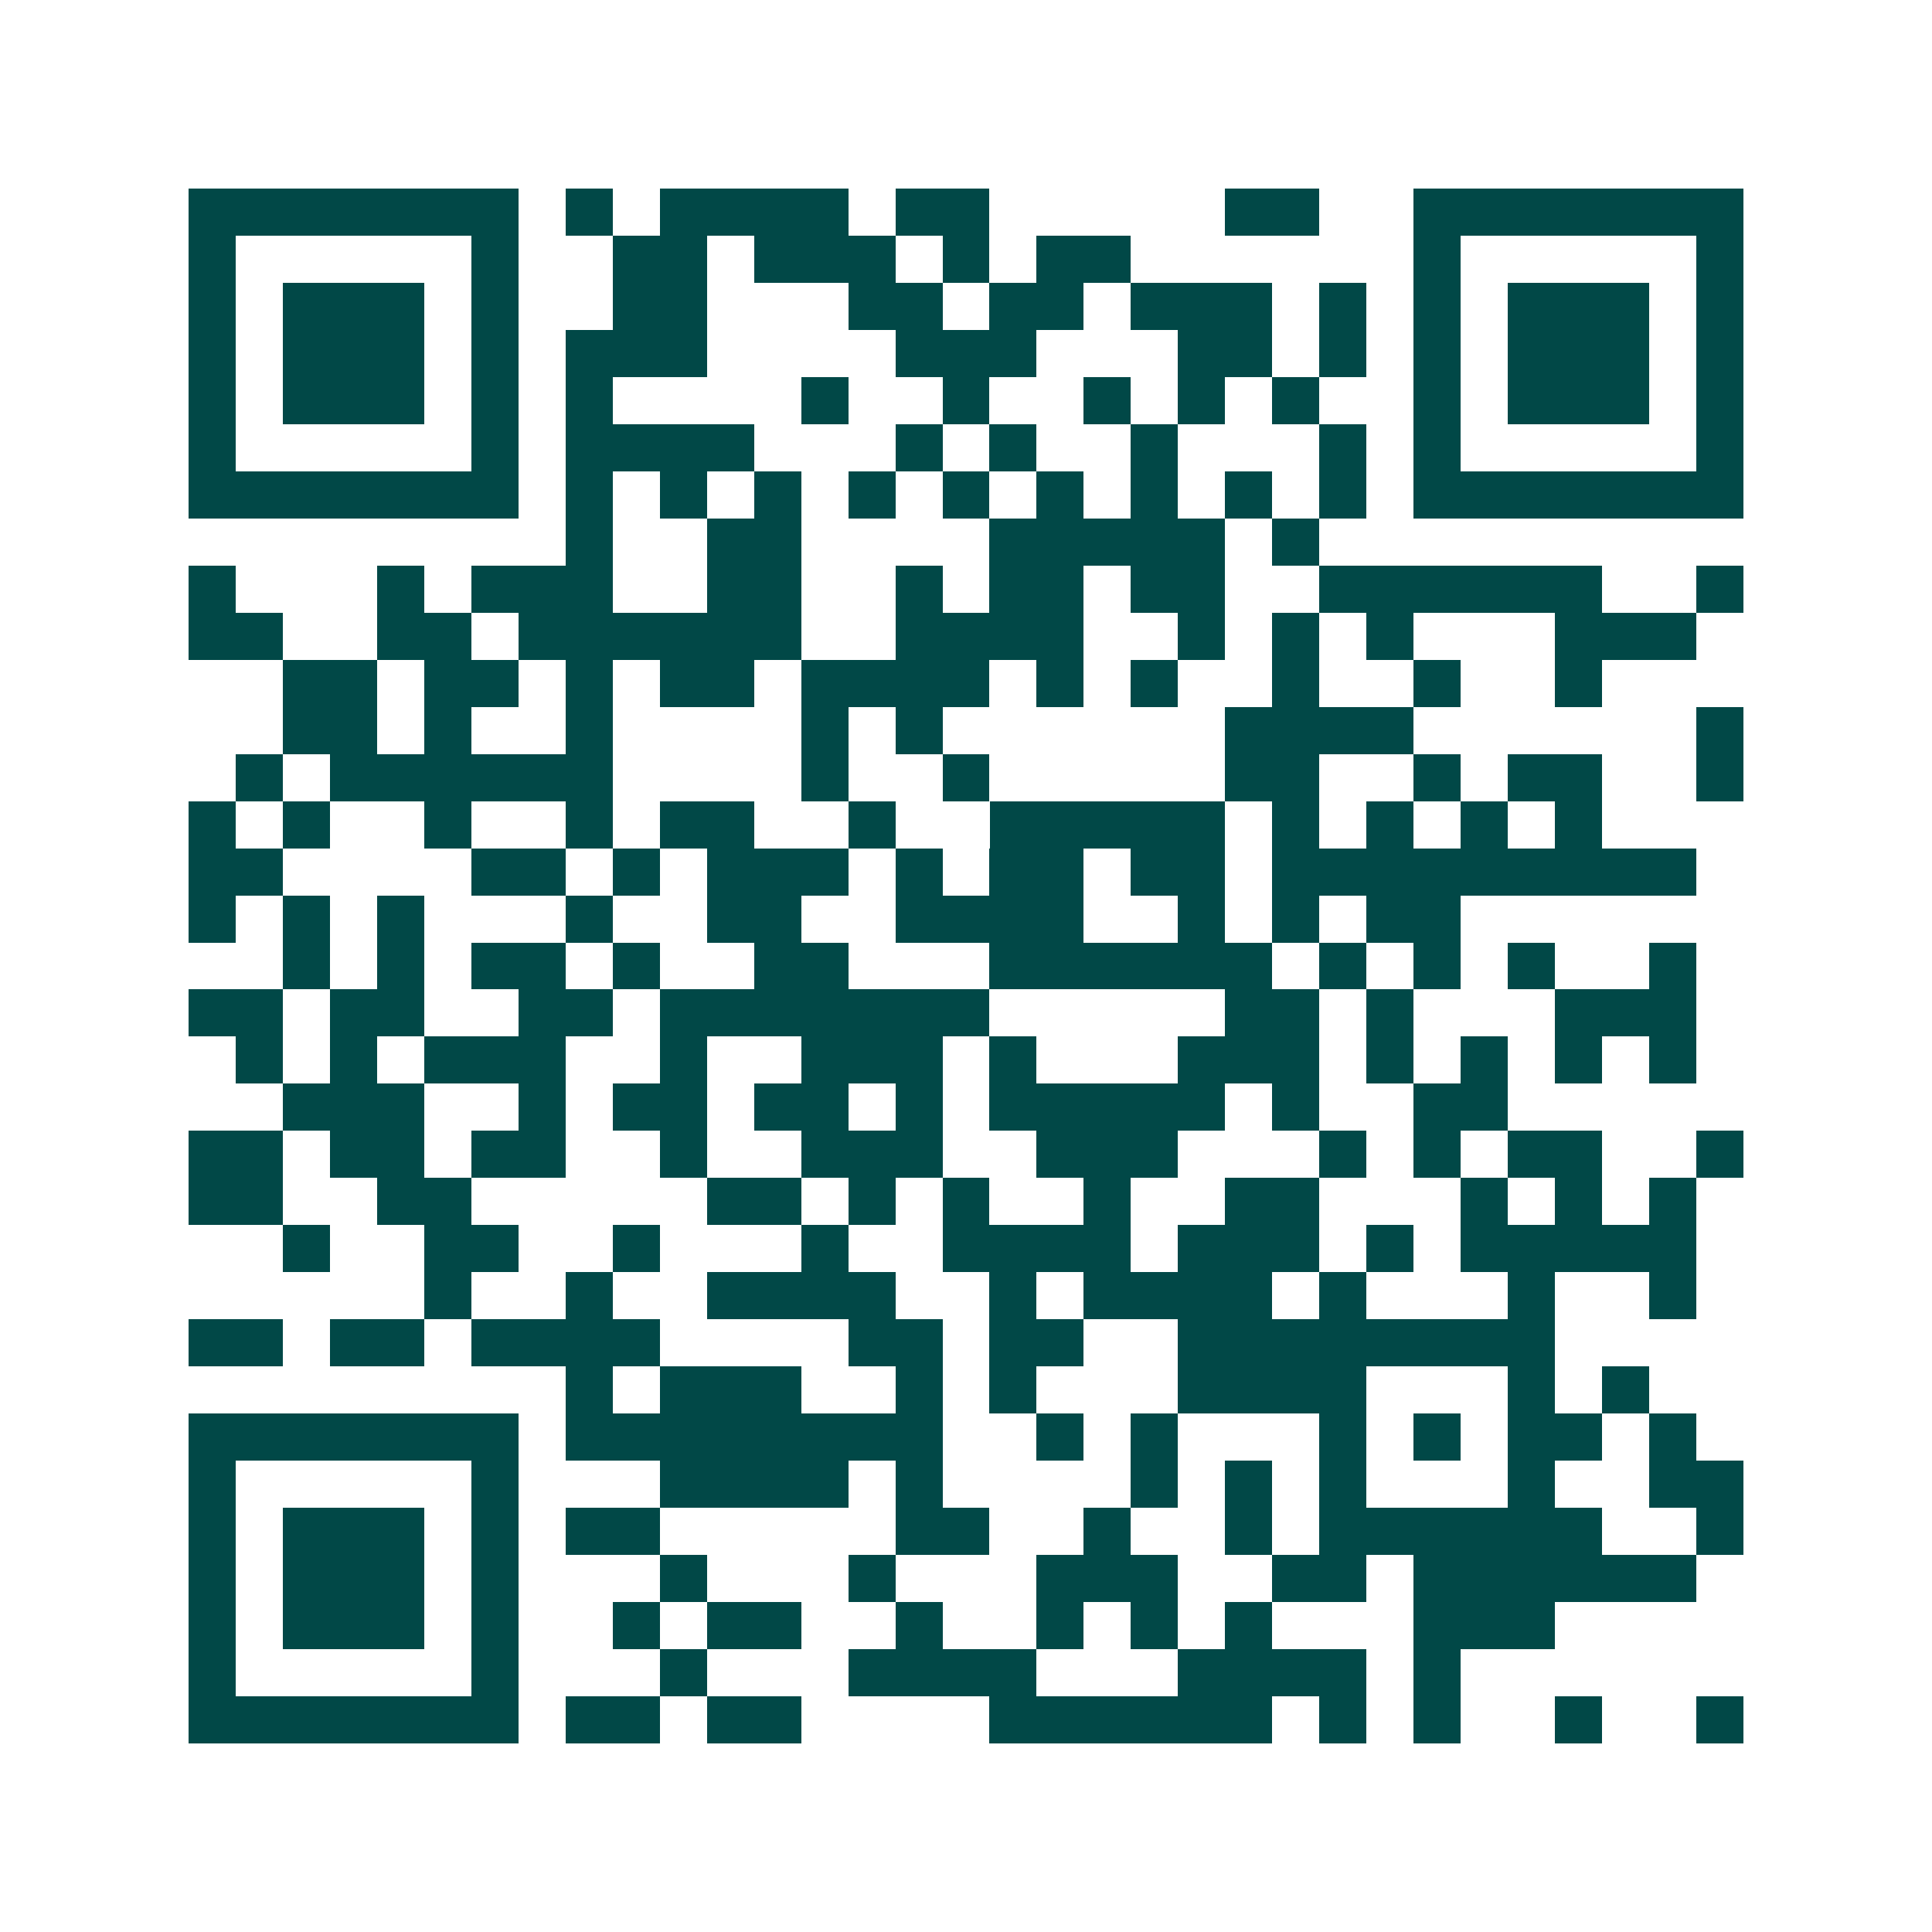 <svg xmlns="http://www.w3.org/2000/svg" width="200" height="200" viewBox="0 0 41 41" shape-rendering="crispEdges"><path fill="#ffffff" d="M0 0h41v41H0z"/><path stroke="#014847" d="M4 4.5h7m1 0h1m1 0h4m1 0h2m5 0h2m2 0h7M4 5.5h1m5 0h1m2 0h2m1 0h3m1 0h1m1 0h2m6 0h1m5 0h1M4 6.5h1m1 0h3m1 0h1m2 0h2m3 0h2m1 0h2m1 0h3m1 0h1m1 0h1m1 0h3m1 0h1M4 7.5h1m1 0h3m1 0h1m1 0h3m4 0h3m3 0h2m1 0h1m1 0h1m1 0h3m1 0h1M4 8.5h1m1 0h3m1 0h1m1 0h1m4 0h1m2 0h1m2 0h1m1 0h1m1 0h1m2 0h1m1 0h3m1 0h1M4 9.5h1m5 0h1m1 0h4m3 0h1m1 0h1m2 0h1m3 0h1m1 0h1m5 0h1M4 10.5h7m1 0h1m1 0h1m1 0h1m1 0h1m1 0h1m1 0h1m1 0h1m1 0h1m1 0h1m1 0h7M12 11.5h1m2 0h2m4 0h5m1 0h1M4 12.5h1m3 0h1m1 0h3m2 0h2m2 0h1m1 0h2m1 0h2m2 0h6m2 0h1M4 13.5h2m2 0h2m1 0h6m2 0h4m2 0h1m1 0h1m1 0h1m3 0h3M6 14.5h2m1 0h2m1 0h1m1 0h2m1 0h4m1 0h1m1 0h1m2 0h1m2 0h1m2 0h1M6 15.5h2m1 0h1m2 0h1m4 0h1m1 0h1m6 0h4m6 0h1M5 16.5h1m1 0h6m4 0h1m2 0h1m5 0h2m2 0h1m1 0h2m2 0h1M4 17.5h1m1 0h1m2 0h1m2 0h1m1 0h2m2 0h1m2 0h5m1 0h1m1 0h1m1 0h1m1 0h1M4 18.5h2m4 0h2m1 0h1m1 0h3m1 0h1m1 0h2m1 0h2m1 0h9M4 19.5h1m1 0h1m1 0h1m3 0h1m2 0h2m2 0h4m2 0h1m1 0h1m1 0h2M6 20.5h1m1 0h1m1 0h2m1 0h1m2 0h2m3 0h6m1 0h1m1 0h1m1 0h1m2 0h1M4 21.5h2m1 0h2m2 0h2m1 0h7m5 0h2m1 0h1m3 0h3M5 22.5h1m1 0h1m1 0h3m2 0h1m2 0h3m1 0h1m3 0h3m1 0h1m1 0h1m1 0h1m1 0h1M6 23.5h3m2 0h1m1 0h2m1 0h2m1 0h1m1 0h5m1 0h1m2 0h2M4 24.5h2m1 0h2m1 0h2m2 0h1m2 0h3m2 0h3m3 0h1m1 0h1m1 0h2m2 0h1M4 25.5h2m2 0h2m5 0h2m1 0h1m1 0h1m2 0h1m2 0h2m3 0h1m1 0h1m1 0h1M6 26.5h1m2 0h2m2 0h1m3 0h1m2 0h4m1 0h3m1 0h1m1 0h5M9 27.5h1m2 0h1m2 0h4m2 0h1m1 0h4m1 0h1m3 0h1m2 0h1M4 28.5h2m1 0h2m1 0h4m4 0h2m1 0h2m2 0h8M12 29.5h1m1 0h3m2 0h1m1 0h1m3 0h4m3 0h1m1 0h1M4 30.5h7m1 0h8m2 0h1m1 0h1m3 0h1m1 0h1m1 0h2m1 0h1M4 31.5h1m5 0h1m3 0h4m1 0h1m4 0h1m1 0h1m1 0h1m3 0h1m2 0h2M4 32.5h1m1 0h3m1 0h1m1 0h2m5 0h2m2 0h1m2 0h1m1 0h6m2 0h1M4 33.5h1m1 0h3m1 0h1m3 0h1m3 0h1m3 0h3m2 0h2m1 0h6M4 34.5h1m1 0h3m1 0h1m2 0h1m1 0h2m2 0h1m2 0h1m1 0h1m1 0h1m3 0h3M4 35.5h1m5 0h1m3 0h1m3 0h4m3 0h4m1 0h1M4 36.5h7m1 0h2m1 0h2m4 0h6m1 0h1m1 0h1m2 0h1m2 0h1"/></svg>
